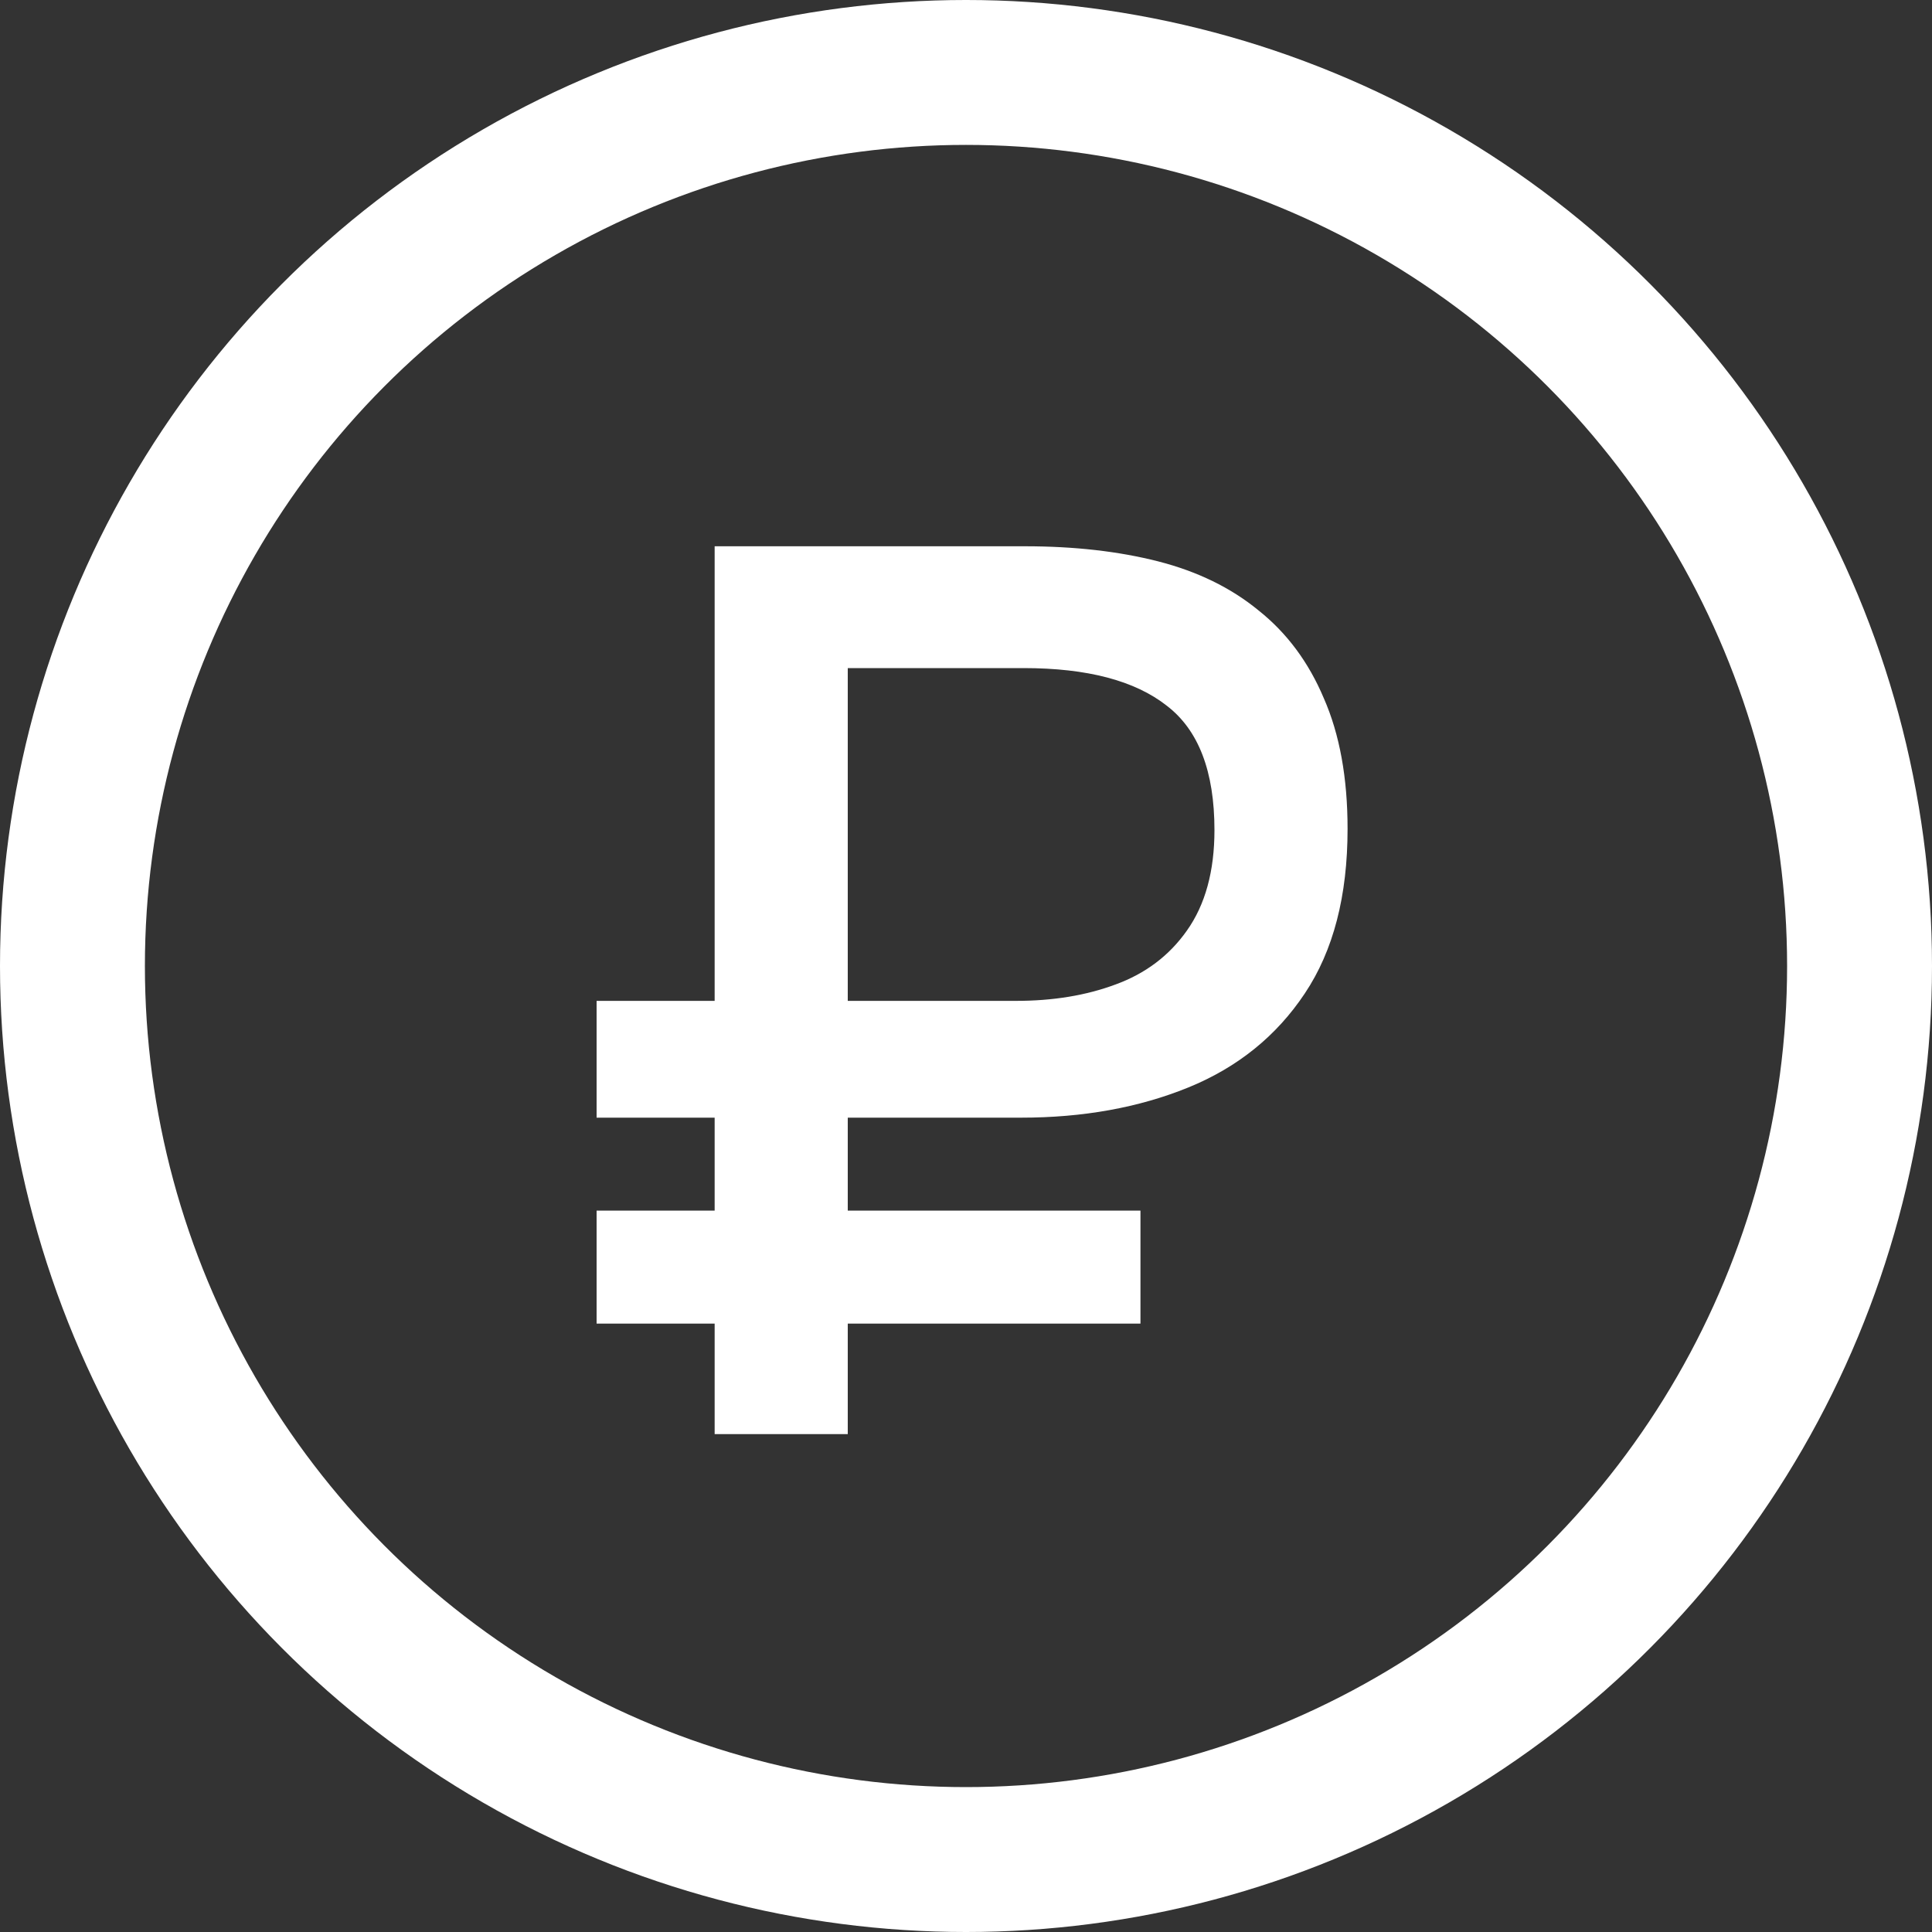 <?xml version="1.0" encoding="UTF-8"?> <svg xmlns="http://www.w3.org/2000/svg" width="20" height="20" viewBox="0 0 20 20" fill="none"><rect x="0" y="0" width="20" height="20" fill="#333333" stroke="none"/><circle cx="10" cy="10" r="9.25" stroke="white" stroke-width="1.5"></circle><path d="M7.398 14.846V13.702H6.176V12.532H7.398V11.57H6.176V10.361H7.398V5.655H10.61C11.121 5.655 11.58 5.707 11.988 5.811C12.395 5.915 12.742 6.084 13.027 6.318C13.322 6.552 13.547 6.856 13.704 7.228C13.868 7.601 13.95 8.052 13.95 8.58C13.95 9.274 13.803 9.841 13.508 10.283C13.214 10.725 12.811 11.05 12.3 11.258C11.788 11.466 11.212 11.57 10.57 11.57H8.776V12.532H11.806V13.702H8.776V14.846H7.398ZM8.776 10.361H10.518C10.9 10.361 11.242 10.305 11.546 10.192C11.857 10.079 12.104 9.893 12.287 9.633C12.477 9.365 12.572 9.018 12.572 8.593C12.572 7.987 12.408 7.558 12.079 7.306C11.749 7.046 11.255 6.916 10.597 6.916H8.776V10.361Z" fill="white"></path></svg> 